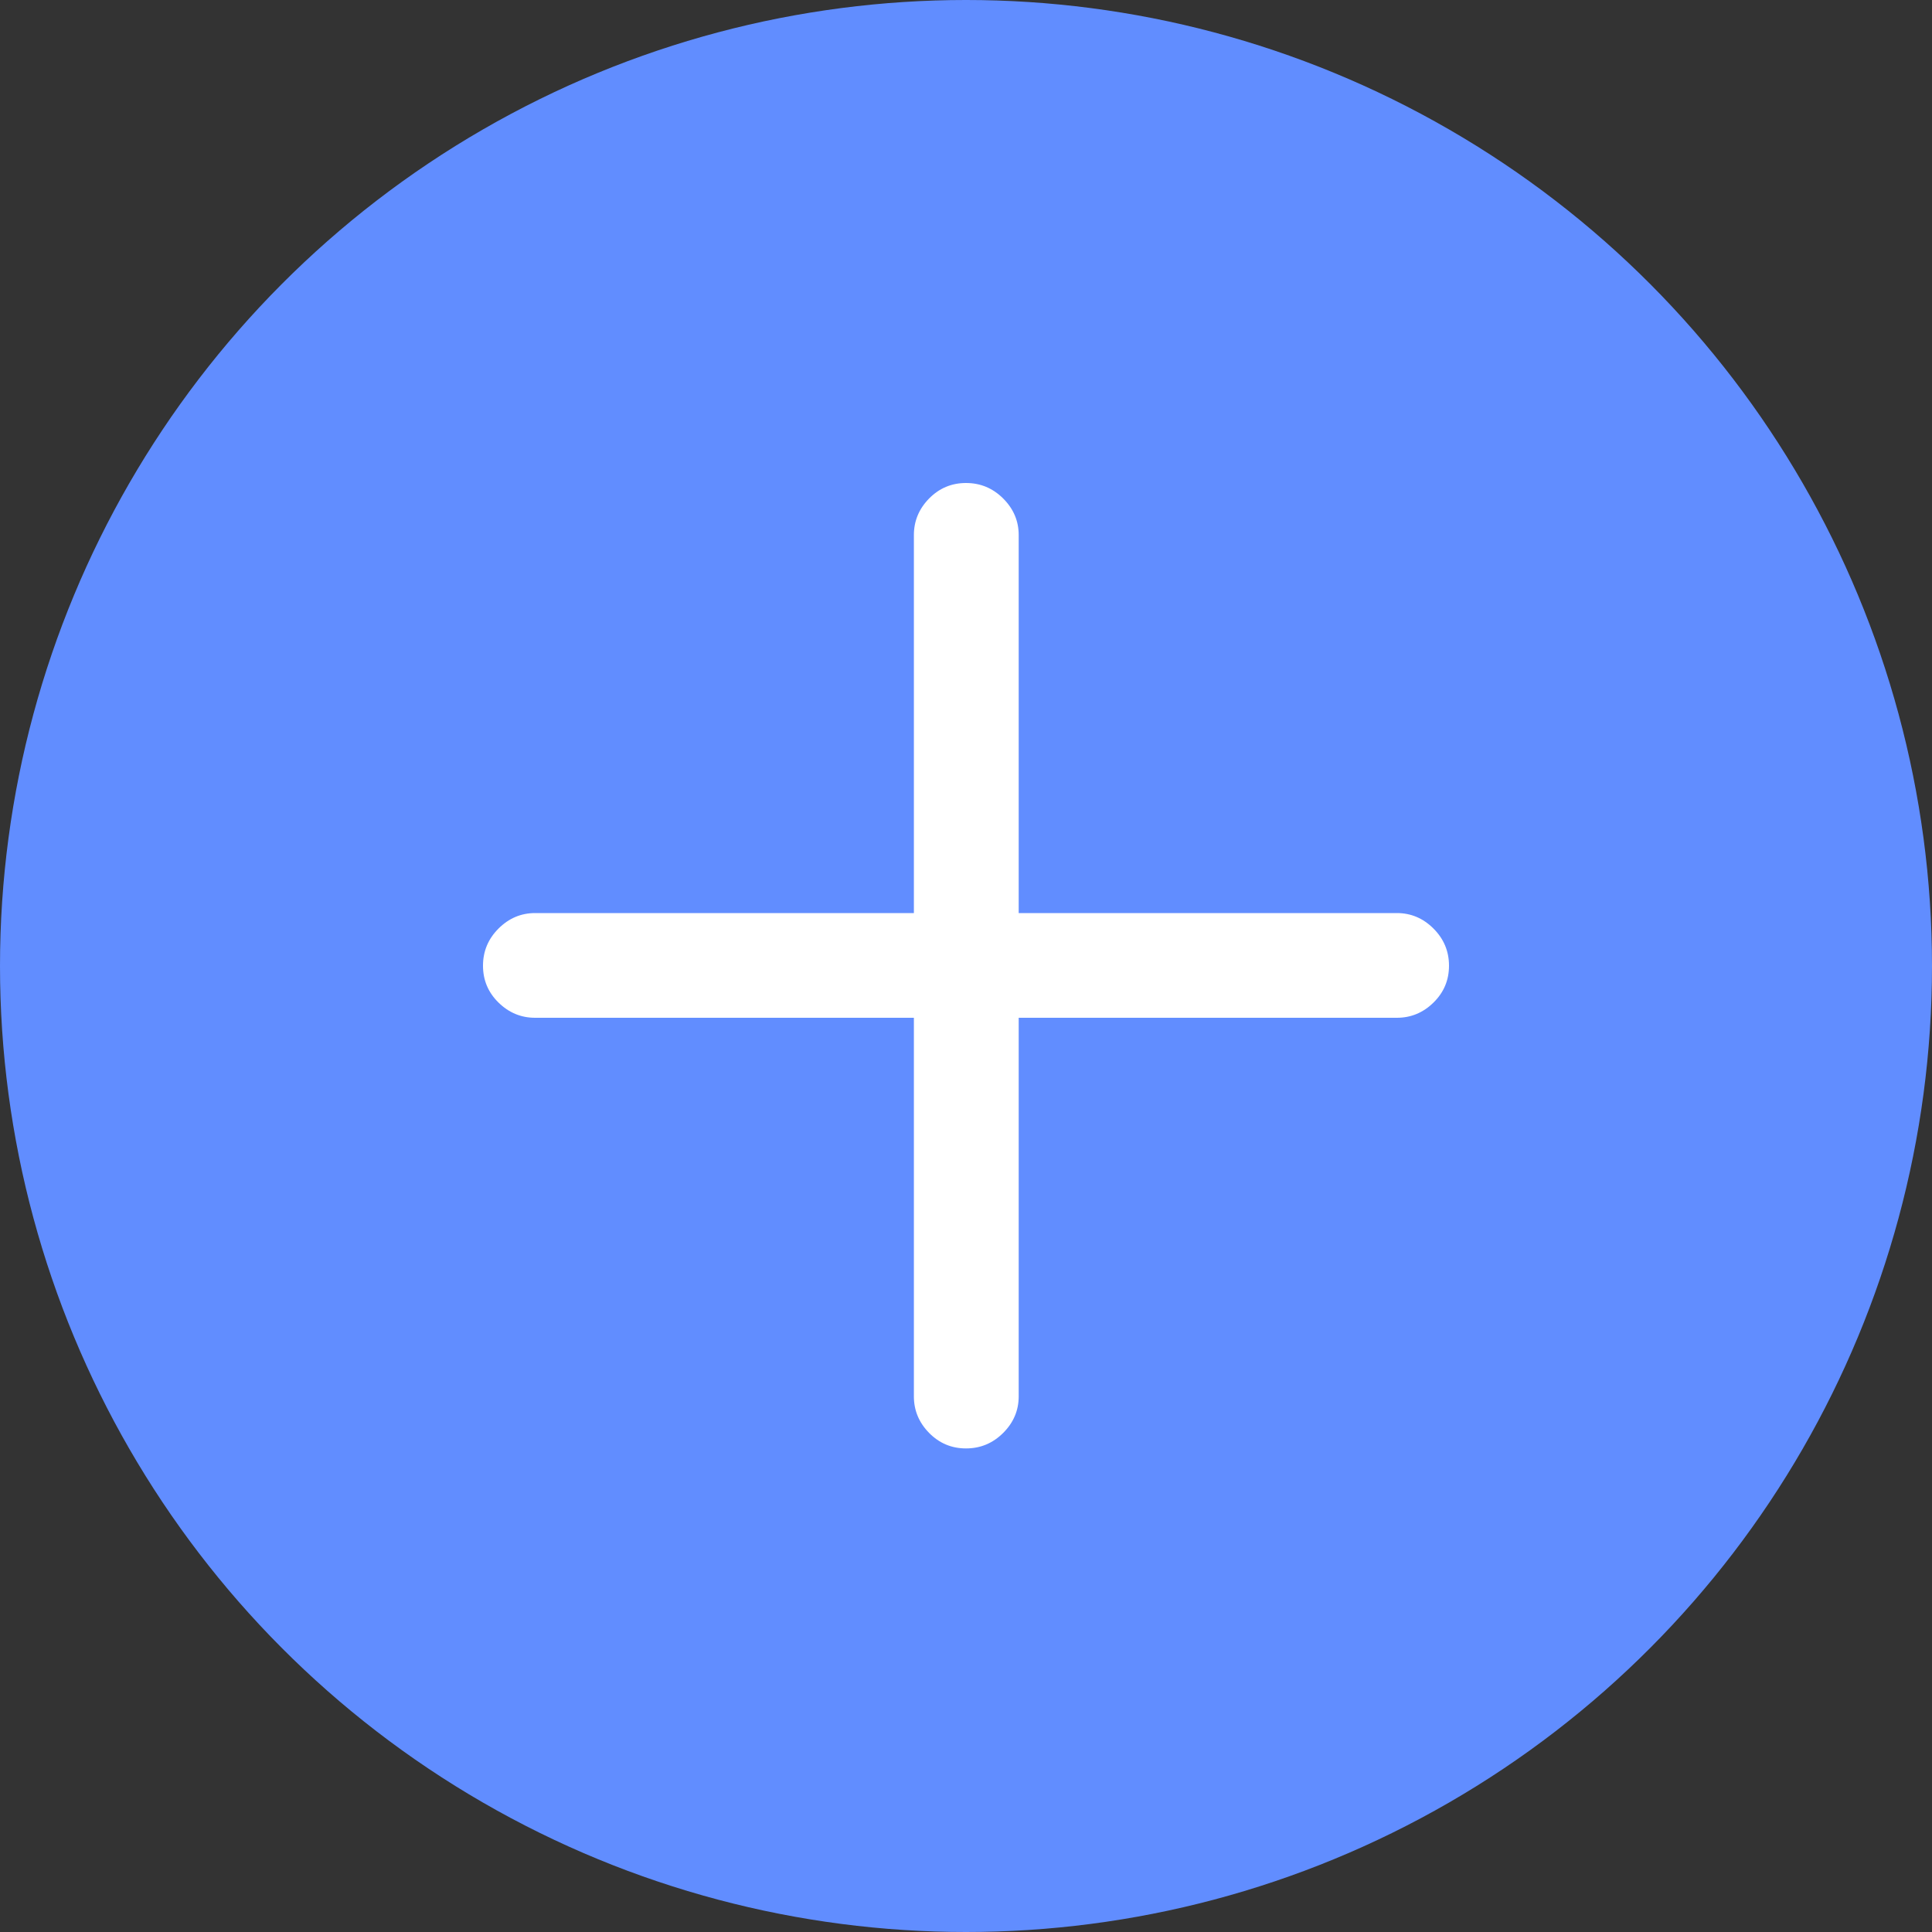 <?xml version="1.0" encoding="UTF-8"?> <svg xmlns="http://www.w3.org/2000/svg" width="40" height="40" viewBox="0 0 40 40" fill="none"><rect x="0" y="0" width="40" height="40" fill="#333333" stroke="none"/> <circle cx="20" cy="20" r="20" fill="#618DFF"></circle> <g clip-path="url(#clip0_6612_13971)"> <path d="M10 19.994C10 20.293 10.107 20.547 10.321 20.757C10.535 20.967 10.788 21.072 11.079 21.072H18.921V28.91C18.921 29.201 19.026 29.453 19.236 29.667C19.447 29.881 19.701 29.988 20 29.988C20.299 29.988 20.555 29.881 20.77 29.667C20.984 29.453 21.091 29.201 21.091 28.91V21.072H28.921C29.212 21.072 29.465 20.967 29.679 20.757C29.893 20.547 30 20.293 30 19.994C30 19.695 29.893 19.439 29.679 19.225C29.465 19.011 29.212 18.904 28.921 18.904H21.091V11.078C21.091 10.787 20.984 10.535 20.77 10.321C20.555 10.107 20.299 10 20 10C19.701 10 19.447 10.107 19.236 10.321C19.026 10.535 18.921 10.787 18.921 11.078V18.904H11.079C10.788 18.904 10.535 19.011 10.321 19.225C10.107 19.439 10 19.695 10 19.994Z" fill="white"></path> </g> <defs> <clipPath id="clip0_6612_13971"> <rect width="20" height="20" fill="white" transform="translate(10 10)"></rect> </clipPath> </defs> </svg> 